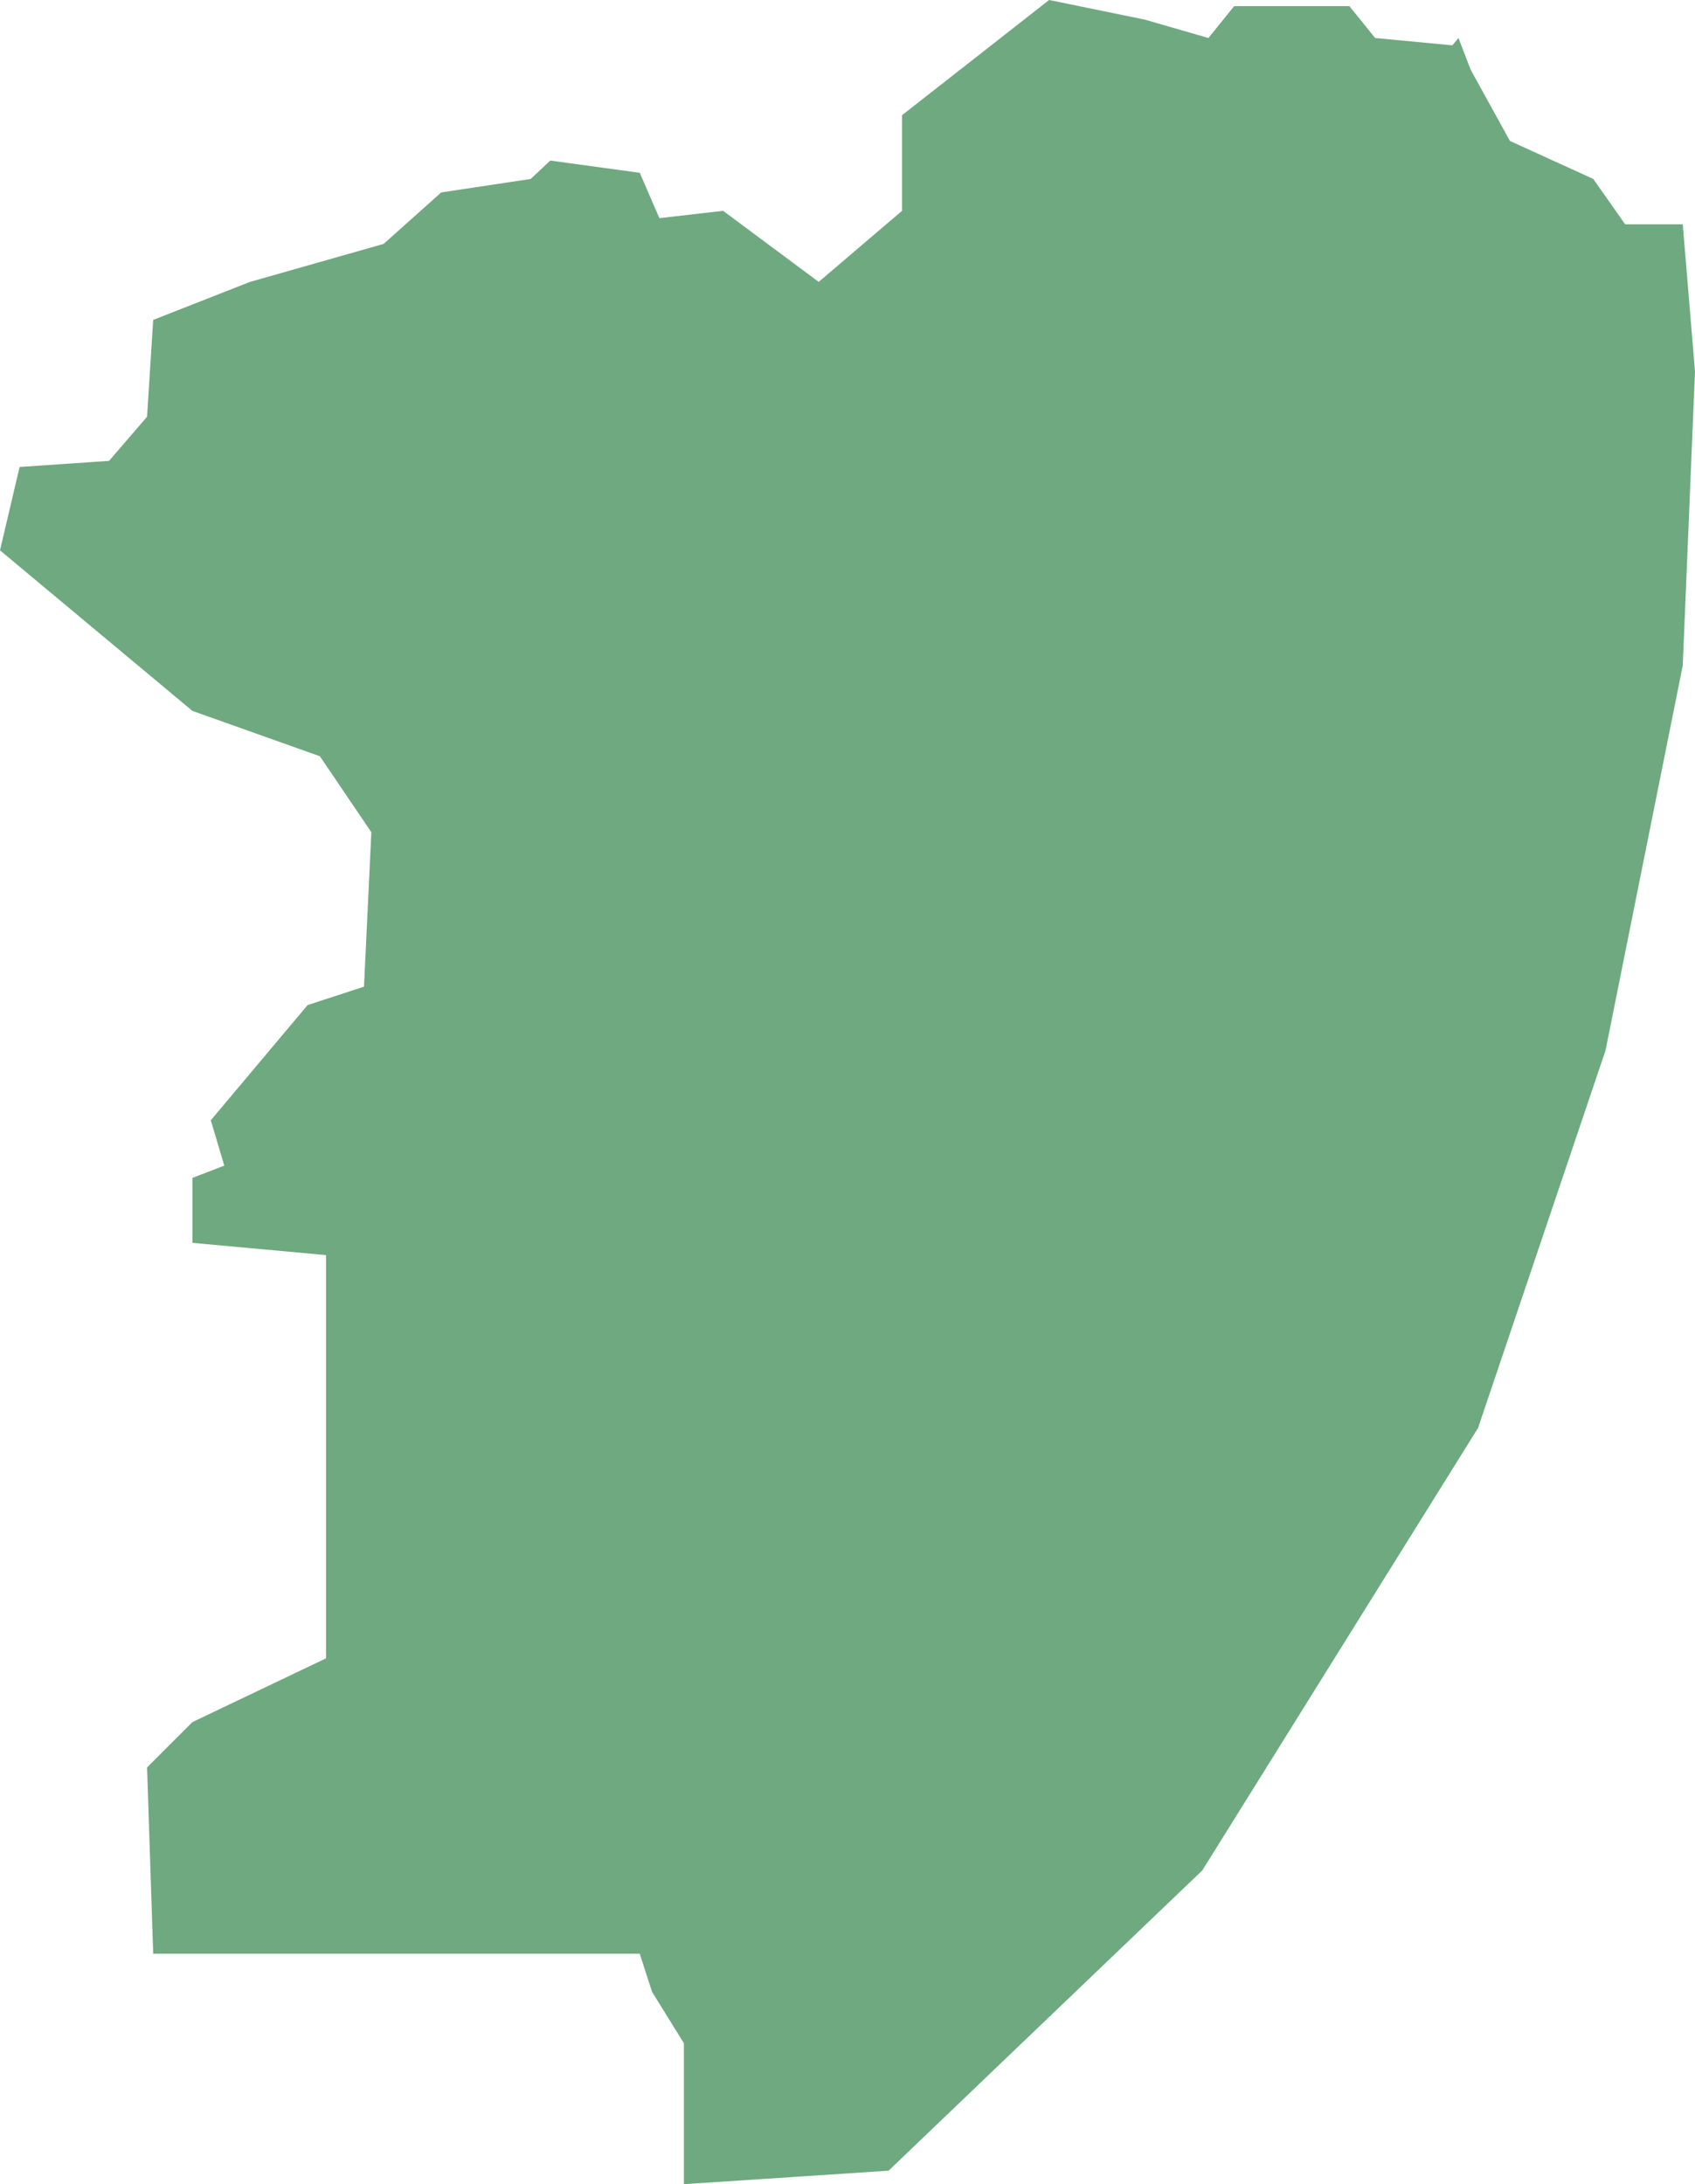 <?xml version="1.0" encoding="UTF-8"?>
<!DOCTYPE svg PUBLIC "-//W3C//DTD SVG 1.1//EN" "http://www.w3.org/Graphics/SVG/1.1/DTD/svg11.dtd">
<!-- Creator: CorelDRAW X8 -->
<svg xmlns="http://www.w3.org/2000/svg" xml:space="preserve" width="100%" height="100%" version="1.1" shape-rendering="geometricPrecision" text-rendering="geometricPrecision" image-rendering="optimizeQuality" fill-rule="evenodd" clip-rule="evenodd"
viewBox="0 0 1383 1782"
 xmlns:xlink="http://www.w3.org/1999/xlink">
 <g id="Layer_x0020_1">
  <g id="Layers">
   <g id="India_Districts_selection">
    <polygon fill="#6EA97F" points="725,1771 558,1782 558,1667 532,1625 522,1594 125,1594 120,1442 157,1405 266,1353 266,1024 157,1014 157,961 183,951 172,914 251,820 297,805 303,679 261,617 157,580 0,449 16,381 89,376 120,340 125,261 204,230 313,199 360,157 433,146 449,131 522,141 538,178 590,172 668,230 736,172 736,94 856,0 934,16 986,31 1007,5 1101,5 1122,31 1185,37 1190,31 1200,57 1232,115 1300,146 1326,183 1373,183 1383,303 1373,543 1310,857 1206,1165 981,1526 "/>
   </g>
  </g>
 </g>
</svg>

